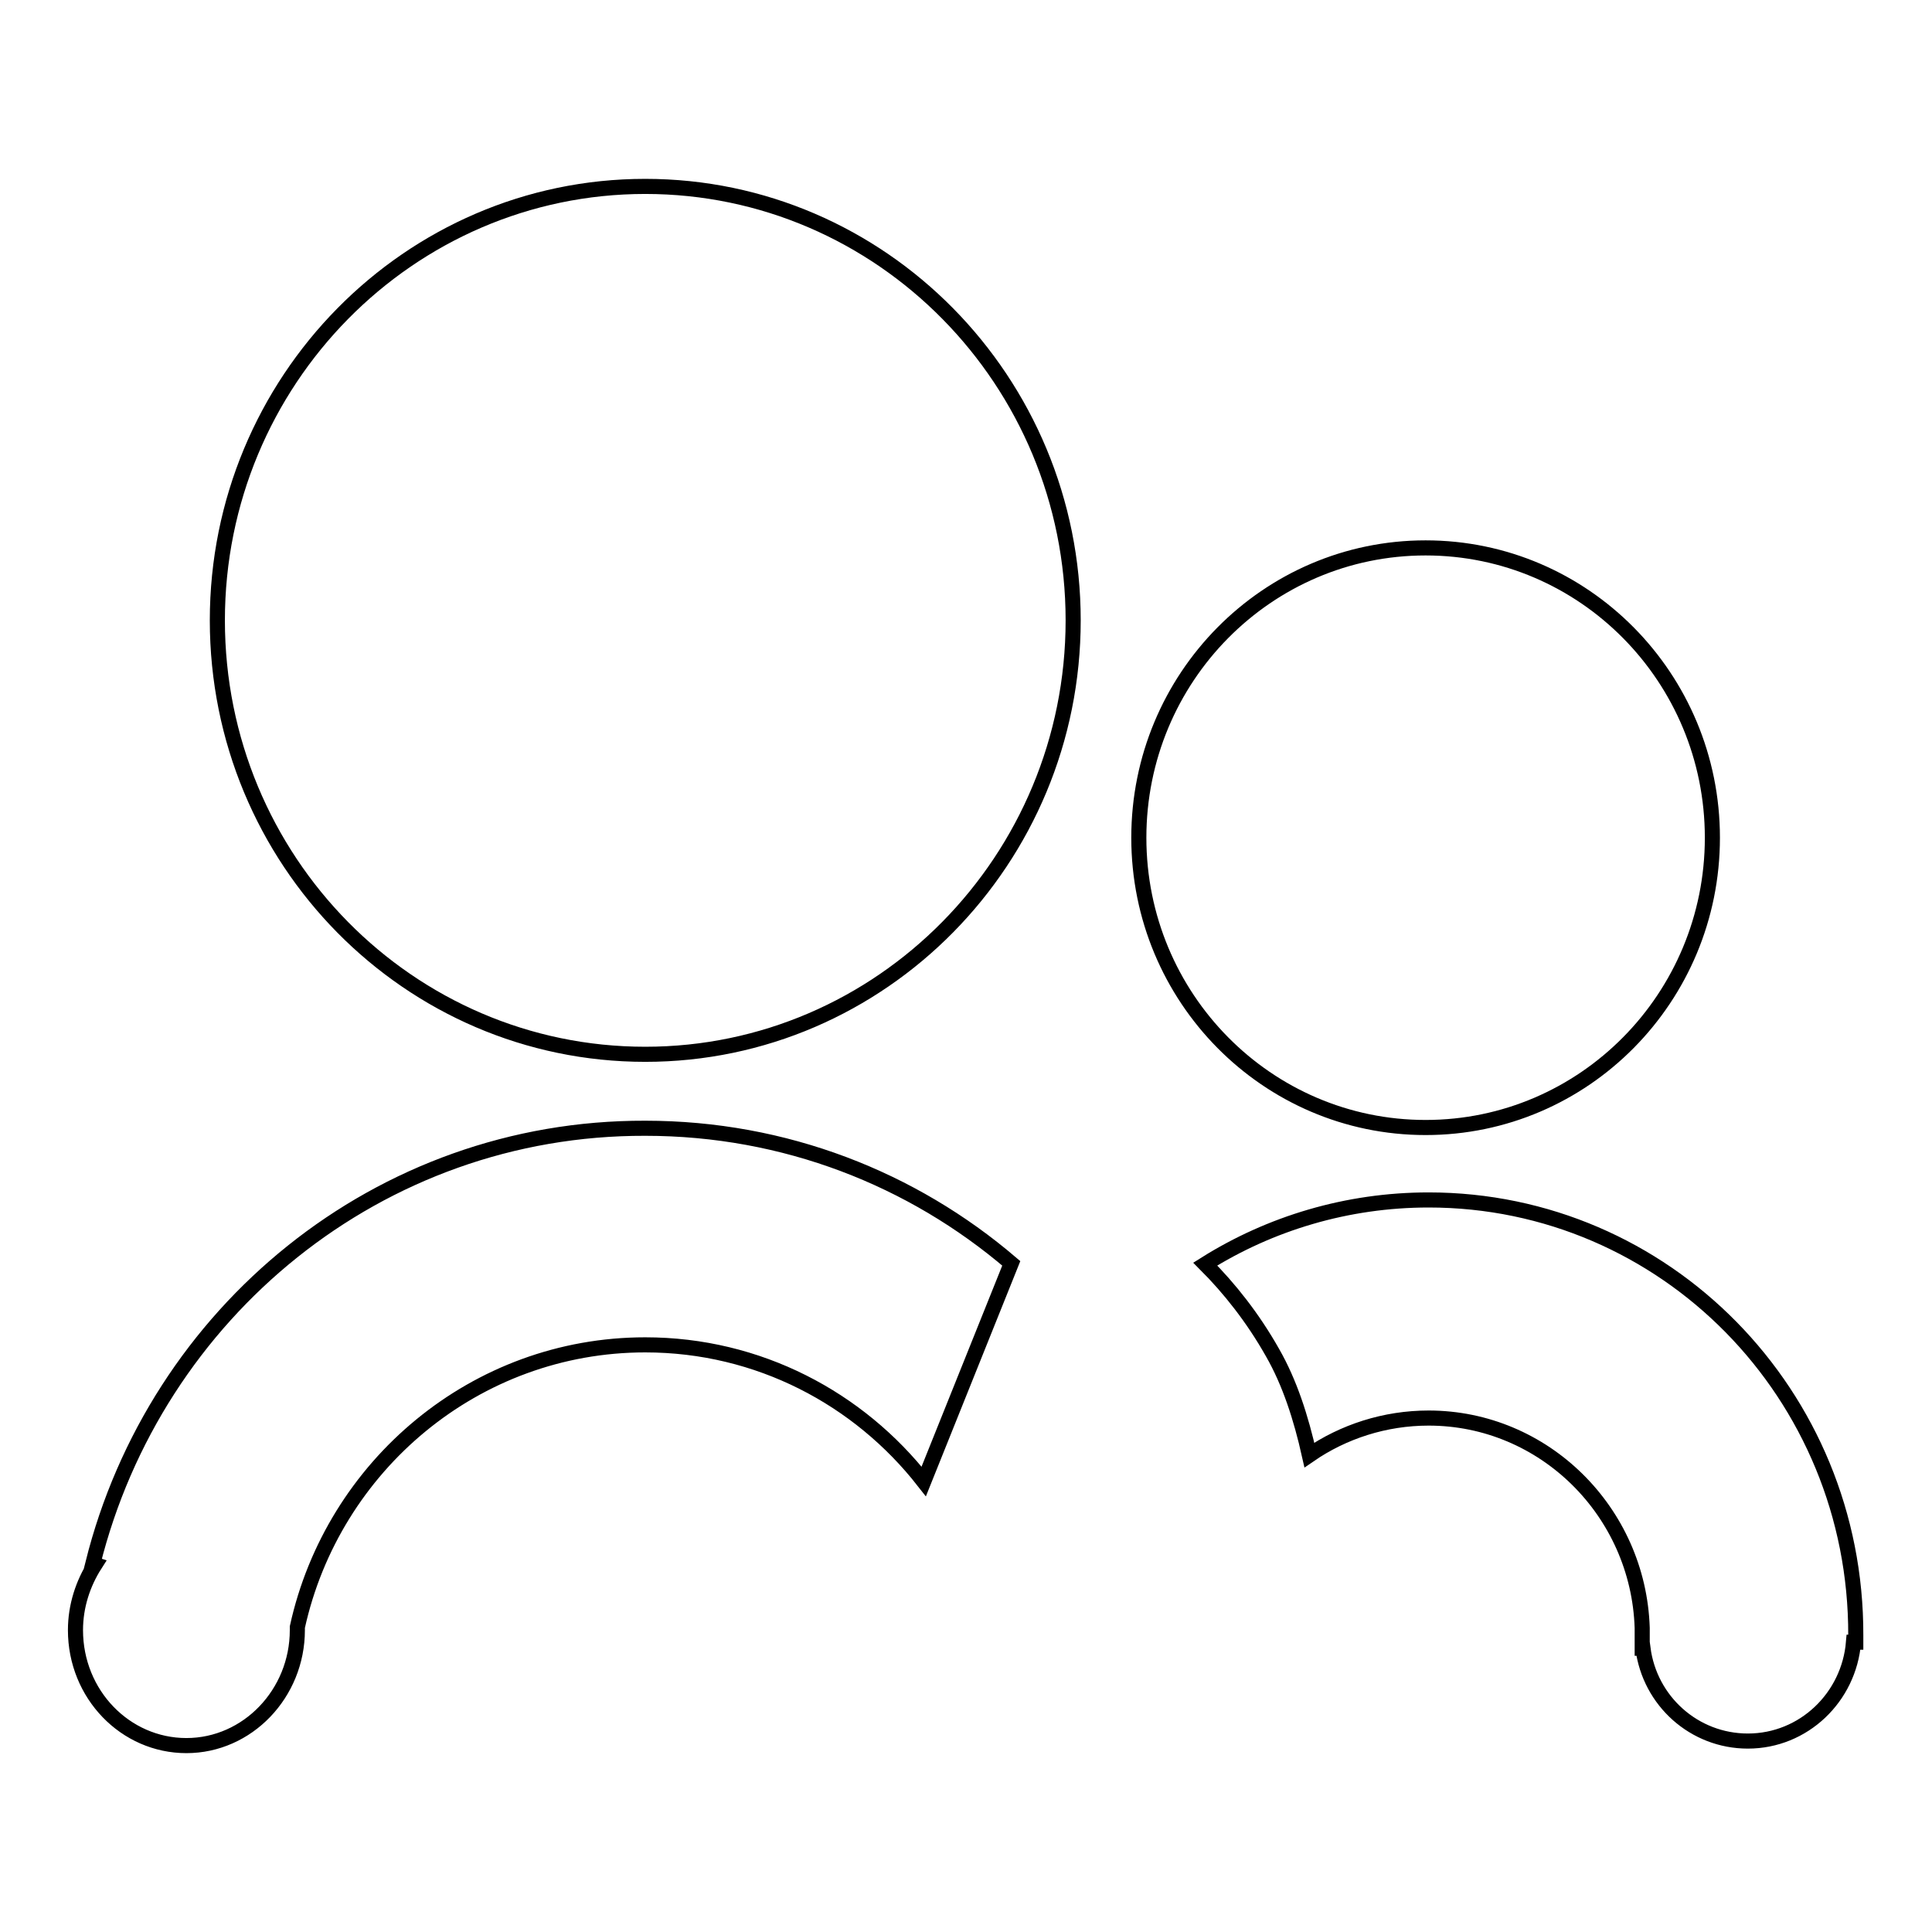 <?xml version="1.0" encoding="utf-8"?>
<!-- Svg Vector Icons : http://www.onlinewebfonts.com/icon -->
<!DOCTYPE svg PUBLIC "-//W3C//DTD SVG 1.1//EN" "http://www.w3.org/Graphics/SVG/1.1/DTD/svg11.dtd">
<svg version="1.1" xmlns="http://www.w3.org/2000/svg" xmlns:xlink="http://www.w3.org/1999/xlink" x="0px" y="0px" viewBox="0 0 256 256" enable-background="new 0 0 256 256" xml:space="preserve">
<g> <path stroke-width="2" fill-opacity="0" stroke="#000000"  d="M12.3,207.2l0.3,0.1c-1.6,2.5-2.6,5.5-2.6,8.7c0,8.5,6.6,15.3,14.7,15.3c8.1,0,14.7-6.9,14.7-15.3 c0-0.1,0-0.3,0-0.4c4.7-21.4,23.6-37.4,46.1-37.4c15,0,28.3,7.1,36.9,18.1l11.6-28.9c-13.1-11.2-30-17.9-48.5-17.9 C50.2,149.4,20.6,173.9,12.3,207.2L12.3,207.2z M85.5,24.7c-31.3,0-56.7,25.8-56.7,57.5c0,31.8,25.4,57.5,56.7,57.5 s56.7-25.8,56.7-57.5C142.2,50.5,116.8,24.7,85.5,24.7z M188.9,149.4c21,0,38-17.2,38-38.4c0-21.2-17-38.4-38-38.4 c-21,0-38,17.2-38,38.4C150.9,132.2,167.9,149.4,188.9,149.4z M189.3,159c-10.8,0-21,3.1-29.6,8.5c3.2,3.2,6.3,7.1,8.9,11.7 c2.3,4,3.8,8.7,4.9,13.6c4.5-3.1,10-4.9,15.8-4.9c15.3,0,27.8,12.4,28.3,27.8c0,0.3,0,0.5,0,0.8c0,0.3,0,0.6,0,0.9c0,0.3,0,0.7,0,1 l0.1,0c0.9,7,6.8,12.3,13.9,12.3c7.4,0,13.4-5.8,14-13.1l0.3,0c0-0.3,0-0.6,0-0.9C246,184.7,220.6,159,189.3,159L189.3,159z"/></g>
</svg>